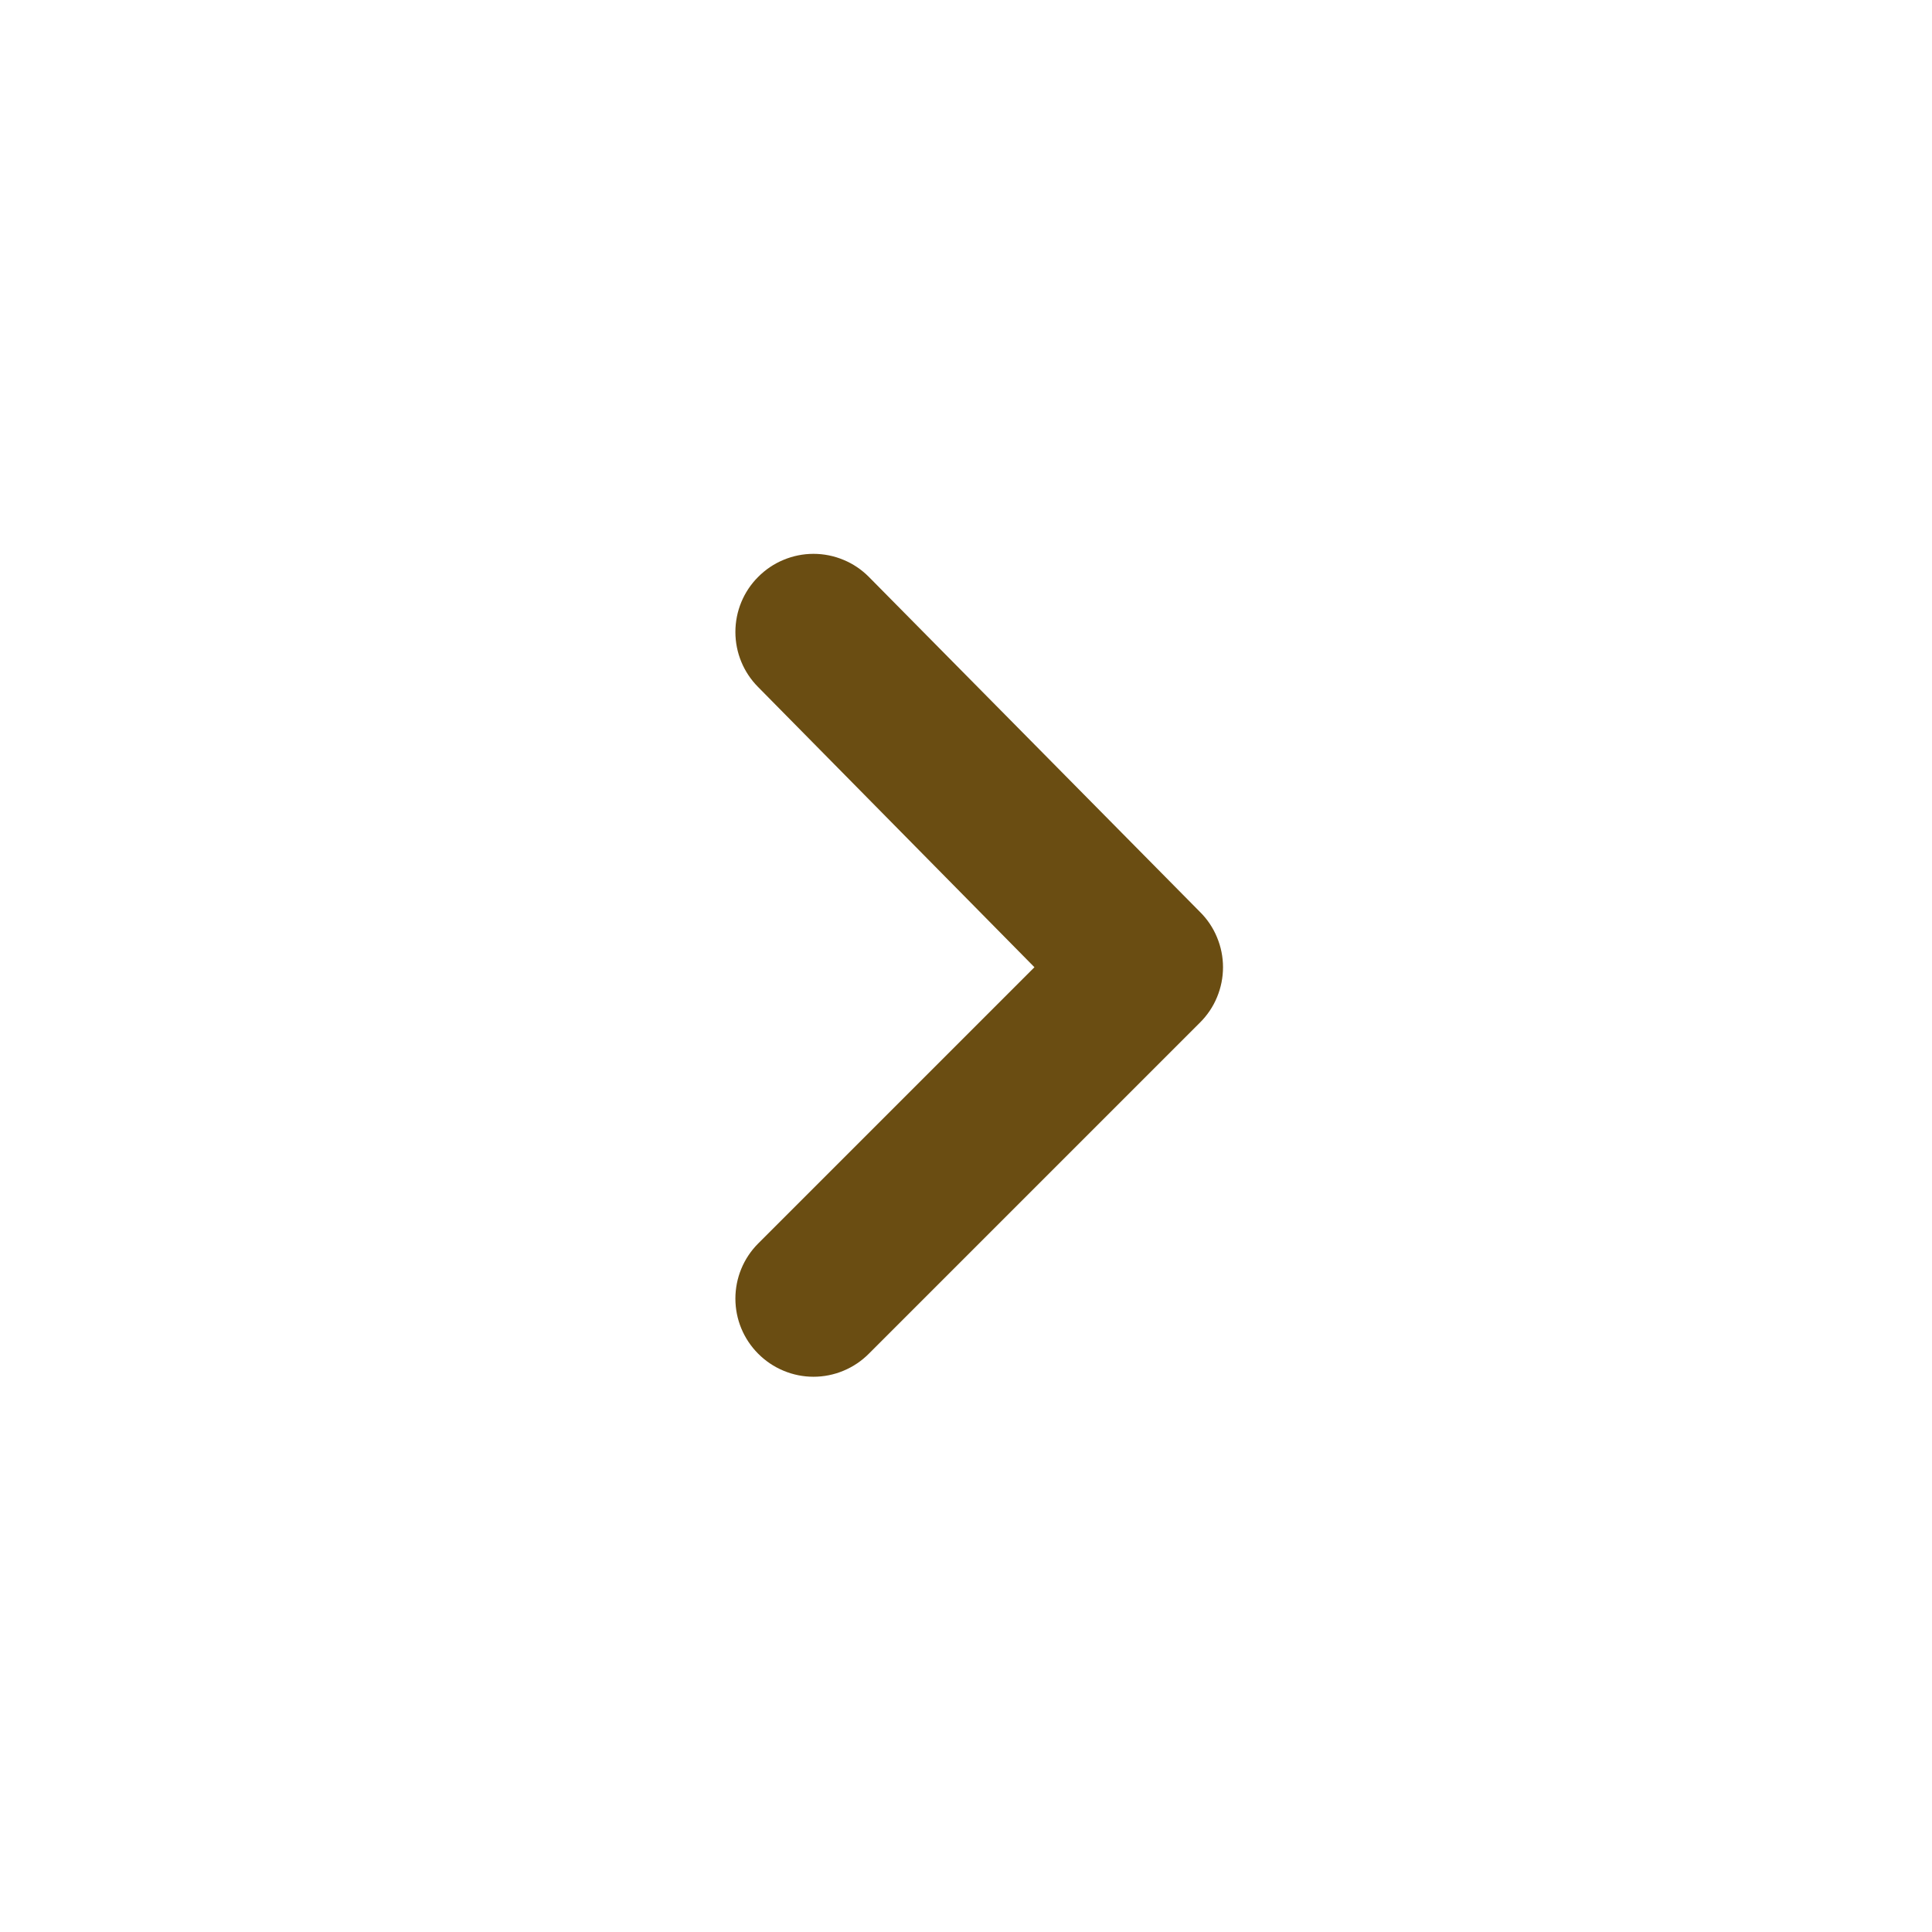 <svg width="33" height="33" viewBox="0 0 33 33" fill="none" xmlns="http://www.w3.org/2000/svg">
<g id="down arrow / 24 / Outline">
<path id="Vector" d="M12.949 9.855C12.7 10.104 12.561 10.442 12.561 10.795C12.561 11.147 12.7 11.485 12.949 11.735L17.669 16.521L12.949 21.241C12.7 21.491 12.561 21.829 12.561 22.181C12.561 22.534 12.7 22.871 12.949 23.121C13.073 23.246 13.22 23.345 13.383 23.413C13.545 23.481 13.719 23.516 13.895 23.516C14.071 23.516 14.246 23.481 14.408 23.413C14.571 23.345 14.718 23.246 14.842 23.121L20.495 17.468C20.62 17.344 20.72 17.197 20.787 17.034C20.855 16.872 20.89 16.697 20.89 16.521C20.89 16.345 20.855 16.171 20.787 16.009C20.72 15.846 20.62 15.698 20.495 15.575L14.842 9.855C14.718 9.73 14.571 9.63 14.408 9.563C14.246 9.495 14.071 9.46 13.895 9.46C13.719 9.46 13.545 9.495 13.383 9.563C13.22 9.63 13.073 9.73 12.949 9.855Z" fill="#6A4D12"/>
</g>
</svg>
